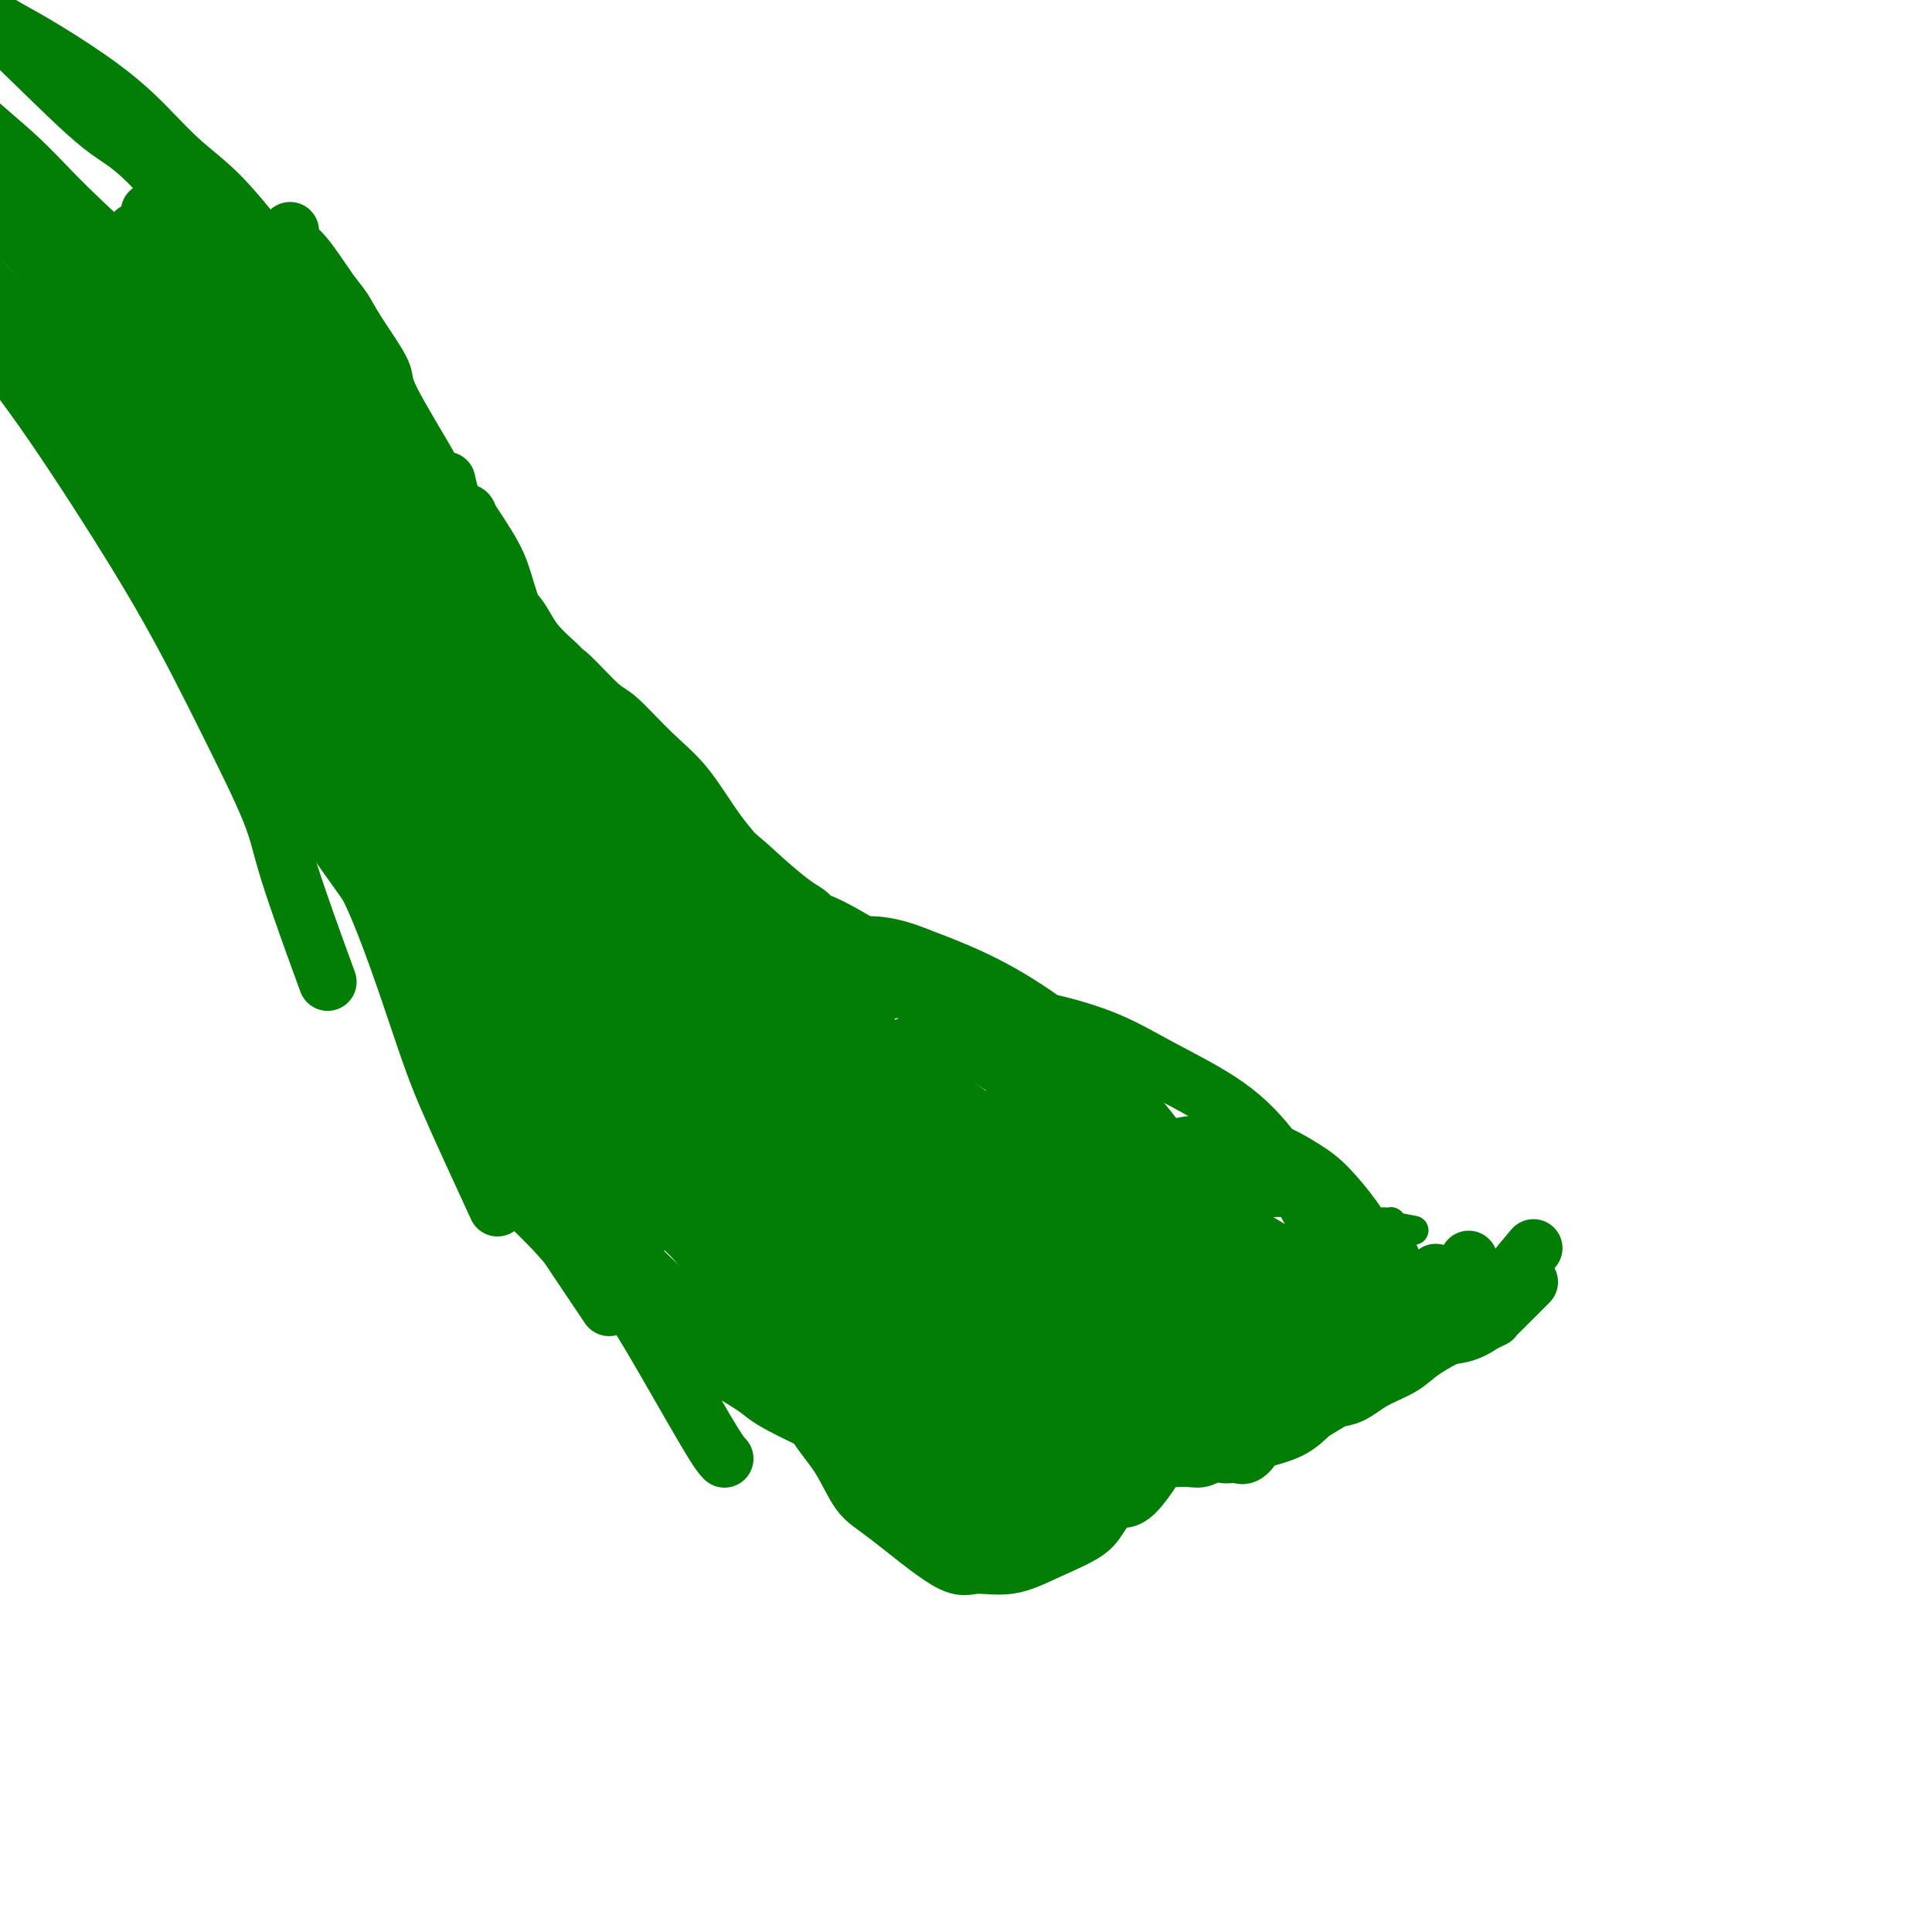 <svg viewBox='0 0 400 400' version='1.1' xmlns='http://www.w3.org/2000/svg' xmlns:xlink='http://www.w3.org/1999/xlink'><g fill='none' stroke='#027D06' stroke-width='6' stroke-linecap='round' stroke-linejoin='round'><path d='M93,109c-0.126,-0.138 -0.252,-0.275 0,0c0.252,0.275 0.883,0.964 2,2c1.117,1.036 2.718,2.419 4,4c1.282,1.581 2.243,3.359 4,5c1.757,1.641 4.311,3.144 6,5c1.689,1.856 2.513,4.064 4,6c1.487,1.936 3.637,3.598 5,5c1.363,1.402 1.940,2.542 3,4c1.060,1.458 2.605,3.235 4,5c1.395,1.765 2.642,3.519 4,5c1.358,1.481 2.829,2.688 4,4c1.171,1.312 2.043,2.728 3,4c0.957,1.272 1.999,2.398 3,4c1.001,1.602 1.962,3.678 3,5c1.038,1.322 2.154,1.889 3,3c0.846,1.111 1.423,2.764 2,4c0.577,1.236 1.154,2.053 2,3c0.846,0.947 1.960,2.024 3,3c1.040,0.976 2.007,1.850 3,3c0.993,1.150 2.013,2.576 3,4c0.987,1.424 1.939,2.846 3,4c1.061,1.154 2.229,2.041 3,3c0.771,0.959 1.145,1.989 2,3c0.855,1.011 2.192,2.003 3,3c0.808,0.997 1.088,1.999 2,3c0.912,1.001 2.456,2.000 4,3'/><path d='M175,206c13.733,15.814 7.065,6.849 5,4c-2.065,-2.849 0.475,0.419 3,3c2.525,2.581 5.037,4.475 7,6c1.963,1.525 3.377,2.682 5,4c1.623,1.318 3.457,2.798 5,4c1.543,1.202 2.797,2.125 4,3c1.203,0.875 2.354,1.702 3,2c0.646,0.298 0.787,0.068 3,1c2.213,0.932 6.498,3.027 9,4c2.502,0.973 3.223,0.823 4,1c0.777,0.177 1.611,0.682 3,1c1.389,0.318 3.332,0.449 5,1c1.668,0.551 3.060,1.523 5,2c1.940,0.477 4.427,0.460 6,1c1.573,0.540 2.233,1.637 3,2c0.767,0.363 1.643,-0.009 3,0c1.357,0.009 3.196,0.398 5,1c1.804,0.602 3.573,1.418 5,2c1.427,0.582 2.510,0.931 4,1c1.490,0.069 3.385,-0.140 5,0c1.615,0.140 2.950,0.630 4,1c1.050,0.370 1.815,0.621 3,1c1.185,0.379 2.789,0.886 4,1c1.211,0.114 2.027,-0.165 3,0c0.973,0.165 2.102,0.776 3,1c0.898,0.224 1.564,0.063 2,0c0.436,-0.063 0.643,-0.027 1,0c0.357,0.027 0.865,0.046 1,0c0.135,-0.046 -0.104,-0.156 0,0c0.104,0.156 0.552,0.578 1,1'/><path d='M289,254c6.967,1.355 2.383,0.242 1,1c-1.383,0.758 0.435,3.387 1,5c0.565,1.613 -0.122,2.211 -1,3c-0.878,0.789 -1.945,1.771 -3,3c-1.055,1.229 -2.097,2.706 -3,4c-0.903,1.294 -1.668,2.403 -6,4c-4.332,1.597 -12.230,3.680 -16,5c-3.770,1.320 -3.411,1.877 -5,2c-1.589,0.123 -5.127,-0.187 -8,0c-2.873,0.187 -5.083,0.873 -7,1c-1.917,0.127 -3.542,-0.303 -5,0c-1.458,0.303 -2.748,1.339 -5,2c-2.252,0.661 -5.466,0.947 -8,1c-2.534,0.053 -4.389,-0.129 -6,0c-1.611,0.129 -2.977,0.567 -5,1c-2.023,0.433 -4.704,0.859 -7,1c-2.296,0.141 -4.206,-0.002 -6,0c-1.794,0.002 -3.470,0.151 -5,0c-1.530,-0.151 -2.913,-0.602 -5,-1c-2.087,-0.398 -4.876,-0.742 -7,-1c-2.124,-0.258 -3.581,-0.428 -5,-1c-1.419,-0.572 -2.799,-1.546 -4,-2c-1.201,-0.454 -2.221,-0.390 -4,-1c-1.779,-0.610 -4.316,-1.896 -6,-3c-1.684,-1.104 -2.513,-2.028 -4,-3c-1.487,-0.972 -3.631,-1.992 -5,-3c-1.369,-1.008 -1.963,-2.002 -3,-3c-1.037,-0.998 -2.519,-1.999 -4,-3'/><path d='M148,266c-5.402,-3.482 -3.908,-3.187 -4,-4c-0.092,-0.813 -1.772,-2.734 -3,-4c-1.228,-1.266 -2.006,-1.875 -3,-3c-0.994,-1.125 -2.205,-2.765 -3,-4c-0.795,-1.235 -1.173,-2.066 -2,-3c-0.827,-0.934 -2.102,-1.970 -3,-3c-0.898,-1.030 -1.420,-2.053 -2,-3c-0.580,-0.947 -1.219,-1.817 -3,-5c-1.781,-3.183 -4.704,-8.679 -7,-12c-2.296,-3.321 -3.966,-4.467 -5,-6c-1.034,-1.533 -1.431,-3.454 -2,-5c-0.569,-1.546 -1.308,-2.716 -2,-4c-0.692,-1.284 -1.336,-2.681 -2,-4c-0.664,-1.319 -1.348,-2.561 -2,-4c-0.652,-1.439 -1.274,-3.076 -2,-5c-0.726,-1.924 -1.558,-4.135 -2,-6c-0.442,-1.865 -0.496,-3.382 -1,-5c-0.504,-1.618 -1.458,-3.336 -2,-5c-0.542,-1.664 -0.671,-3.274 -1,-5c-0.329,-1.726 -0.859,-3.570 -1,-5c-0.141,-1.430 0.106,-2.447 0,-4c-0.106,-1.553 -0.564,-3.641 -1,-5c-0.436,-1.359 -0.849,-1.990 -1,-3c-0.151,-1.010 -0.041,-2.398 0,-4c0.041,-1.602 0.011,-3.418 0,-5c-0.011,-1.582 -0.003,-2.929 0,-4c0.003,-1.071 0.001,-1.864 0,-3c-0.001,-1.136 -0.000,-2.613 0,-4c0.000,-1.387 0.000,-2.682 0,-4c-0.000,-1.318 -0.000,-2.659 0,-4'/><path d='M94,131c-0.056,-5.320 -0.197,-4.620 0,-5c0.197,-0.380 0.732,-1.842 1,-3c0.268,-1.158 0.268,-2.014 0,-3c-0.268,-0.986 -0.804,-2.104 -1,-3c-0.196,-0.896 -0.053,-1.572 0,-2c0.053,-0.428 0.014,-0.609 0,-1c-0.014,-0.391 -0.004,-0.991 0,-1c0.004,-0.009 0.001,0.575 0,0c-0.001,-0.575 -0.000,-2.307 0,-3c0.000,-0.693 0.000,-0.346 0,0'/><path d='M167,272c-0.003,-0.018 -0.006,-0.036 0,0c0.006,0.036 0.022,0.124 0,0c-0.022,-0.124 -0.081,-0.462 0,0c0.081,0.462 0.301,1.723 1,3c0.699,1.277 1.877,2.569 3,4c1.123,1.431 2.191,3.001 3,4c0.809,0.999 1.361,1.427 2,2c0.639,0.573 1.367,1.290 2,2c0.633,0.710 1.170,1.412 2,2c0.830,0.588 1.951,1.063 3,2c1.049,0.937 2.026,2.335 3,3c0.974,0.665 1.947,0.597 3,1c1.053,0.403 2.187,1.278 4,2c1.813,0.722 4.306,1.290 6,2c1.694,0.710 2.591,1.563 4,2c1.409,0.437 3.331,0.458 5,1c1.669,0.542 3.085,1.606 5,2c1.915,0.394 4.329,0.117 6,0c1.671,-0.117 2.600,-0.073 4,0c1.400,0.073 3.272,0.174 5,0c1.728,-0.174 3.311,-0.624 5,-1c1.689,-0.376 3.484,-0.678 5,-1c1.516,-0.322 2.754,-0.664 4,-1c1.246,-0.336 2.499,-0.668 4,-1c1.501,-0.332 3.251,-0.666 5,-1'/><path d='M251,299c4.161,-0.889 3.063,-0.610 4,-1c0.937,-0.390 3.909,-1.448 6,-2c2.091,-0.552 3.299,-0.596 4,-1c0.701,-0.404 0.894,-1.167 2,-2c1.106,-0.833 3.126,-1.735 5,-3c1.874,-1.265 3.602,-2.892 5,-4c1.398,-1.108 2.465,-1.697 3,-2c0.535,-0.303 0.540,-0.320 1,-1c0.460,-0.680 1.377,-2.022 2,-3c0.623,-0.978 0.951,-1.591 1,-2c0.049,-0.409 -0.183,-0.615 0,-1c0.183,-0.385 0.781,-0.948 1,-2c0.219,-1.052 0.058,-2.594 0,-4c-0.058,-1.406 -0.013,-2.675 0,-3c0.013,-0.325 -0.007,0.294 0,0c0.007,-0.294 0.040,-1.502 -1,-3c-1.040,-1.498 -3.154,-3.285 -4,-4c-0.846,-0.715 -0.423,-0.357 0,0'/><path d='M162,232c-0.202,0.170 -0.405,0.340 0,0c0.405,-0.340 1.417,-1.191 -1,-3c-2.417,-1.809 -8.263,-4.576 -12,-7c-3.737,-2.424 -5.363,-4.506 -8,-6c-2.637,-1.494 -6.283,-2.401 -9,-3c-2.717,-0.599 -4.505,-0.890 -6,-1c-1.495,-0.110 -2.697,-0.040 -4,0c-1.303,0.040 -2.706,0.048 -3,0c-0.294,-0.048 0.521,-0.154 0,1c-0.521,1.154 -2.377,3.568 -3,6c-0.623,2.432 -0.014,4.882 1,8c1.014,3.118 2.432,6.904 5,10c2.568,3.096 6.285,5.502 10,9c3.715,3.498 7.426,8.089 12,12c4.574,3.911 10.010,7.143 15,10c4.990,2.857 9.534,5.339 15,8c5.466,2.661 11.855,5.500 16,7c4.145,1.500 6.046,1.659 9,2c2.954,0.341 6.962,0.862 10,1c3.038,0.138 5.106,-0.107 8,-1c2.894,-0.893 6.615,-2.434 8,-3c1.385,-0.566 0.432,-0.156 1,-1c0.568,-0.844 2.655,-2.942 4,-6c1.345,-3.058 1.949,-7.076 1,-11c-0.949,-3.924 -3.450,-7.753 -6,-12c-2.550,-4.247 -5.147,-8.912 -9,-13c-3.853,-4.088 -8.960,-7.601 -14,-11c-5.040,-3.399 -10.011,-6.686 -15,-9c-4.989,-2.314 -9.994,-3.657 -15,-5'/><path d='M172,214c-4.643,-1.181 -8.749,-1.634 -12,-2c-3.251,-0.366 -5.646,-0.644 -8,0c-2.354,0.644 -4.668,2.212 -7,3c-2.332,0.788 -4.682,0.798 -6,2c-1.318,1.202 -1.604,3.596 -3,5c-1.396,1.404 -3.902,1.819 -5,7c-1.098,5.181 -0.788,15.128 0,22c0.788,6.872 2.056,10.670 4,14c1.944,3.330 4.566,6.194 8,10c3.434,3.806 7.679,8.554 11,12c3.321,3.446 5.717,5.590 10,8c4.283,2.410 10.454,5.088 15,7c4.546,1.912 7.469,3.059 12,4c4.531,0.941 10.671,1.675 15,2c4.329,0.325 6.846,0.240 10,-1c3.154,-1.240 6.944,-3.636 9,-5c2.056,-1.364 2.379,-1.696 4,-4c1.621,-2.304 4.540,-6.580 6,-10c1.460,-3.420 1.459,-5.984 1,-10c-0.459,-4.016 -1.377,-9.485 -3,-14c-1.623,-4.515 -3.950,-8.076 -7,-12c-3.050,-3.924 -6.822,-8.212 -12,-12c-5.178,-3.788 -11.761,-7.078 -17,-10c-5.239,-2.922 -9.133,-5.477 -14,-7c-4.867,-1.523 -10.706,-2.016 -15,-3c-4.294,-0.984 -7.043,-2.460 -10,-3c-2.957,-0.540 -6.123,-0.145 -9,0c-2.877,0.145 -5.467,0.039 -8,0c-2.533,-0.039 -5.009,-0.011 -6,0c-0.991,0.011 -0.495,0.006 0,0'/></g>
<g fill='none' stroke='#027D06' stroke-width='12' stroke-linecap='round' stroke-linejoin='round'><path d='M228,281c0.868,0.770 1.735,1.540 0,0c-1.735,-1.540 -6.074,-5.388 -12,-10c-5.926,-4.612 -13.440,-9.986 -19,-14c-5.560,-4.014 -9.167,-6.669 -15,-10c-5.833,-3.331 -13.894,-7.339 -19,-10c-5.106,-2.661 -7.257,-3.975 -12,-6c-4.743,-2.025 -12.077,-4.760 -16,-6c-3.923,-1.240 -4.436,-0.984 -6,-1c-1.564,-0.016 -4.179,-0.304 -6,0c-1.821,0.304 -2.849,1.199 -3,1c-0.151,-0.199 0.575,-1.491 0,0c-0.575,1.491 -2.452,5.767 -3,10c-0.548,4.233 0.234,8.423 3,13c2.766,4.577 7.517,9.540 12,14c4.483,4.460 8.697,8.417 14,12c5.303,3.583 11.696,6.793 19,9c7.304,2.207 15.519,3.409 22,4c6.481,0.591 11.228,0.569 16,0c4.772,-0.569 9.569,-1.684 14,-3c4.431,-1.316 8.495,-2.833 12,-5c3.505,-2.167 6.450,-4.984 9,-7c2.550,-2.016 4.704,-3.230 6,-6c1.296,-2.770 1.733,-7.096 2,-11c0.267,-3.904 0.364,-7.386 -2,-12c-2.364,-4.614 -7.190,-10.360 -11,-15c-3.810,-4.640 -6.603,-8.172 -11,-12c-4.397,-3.828 -10.399,-7.951 -16,-11c-5.601,-3.049 -10.800,-5.025 -16,-7'/><path d='M190,198c-7.824,-3.210 -11.382,-2.234 -15,-2c-3.618,0.234 -7.294,-0.274 -11,0c-3.706,0.274 -7.441,1.331 -10,2c-2.559,0.669 -3.943,0.950 -6,2c-2.057,1.050 -4.786,2.868 -6,5c-1.214,2.132 -0.912,4.579 -3,6c-2.088,1.421 -6.566,1.815 -2,10c4.566,8.185 18.174,24.161 29,33c10.826,8.839 18.868,10.541 27,14c8.132,3.459 16.354,8.673 23,12c6.646,3.327 11.717,4.765 17,6c5.283,1.235 10.779,2.267 15,3c4.221,0.733 7.166,1.166 10,1c2.834,-0.166 5.556,-0.930 8,-2c2.444,-1.070 4.611,-2.446 6,-4c1.389,-1.554 2.000,-3.287 3,-6c1.000,-2.713 2.389,-6.405 2,-11c-0.389,-4.595 -2.556,-10.094 -5,-15c-2.444,-4.906 -5.164,-9.220 -8,-13c-2.836,-3.780 -5.788,-7.024 -10,-10c-4.212,-2.976 -9.683,-5.682 -14,-8c-4.317,-2.318 -7.481,-4.247 -12,-6c-4.519,-1.753 -10.392,-3.330 -15,-4c-4.608,-0.670 -7.950,-0.432 -11,0c-3.050,0.432 -5.809,1.058 -8,2c-2.191,0.942 -3.814,2.201 -5,3c-1.186,0.799 -1.935,1.138 -3,3c-1.065,1.862 -2.447,5.246 -3,8c-0.553,2.754 -0.276,4.877 0,7'/><path d='M183,234c-0.312,3.433 0.407,4.515 2,7c1.593,2.485 4.060,6.375 8,11c3.940,4.625 9.352,9.987 15,15c5.648,5.013 11.532,9.677 16,13c4.468,3.323 7.519,5.306 11,8c3.481,2.694 7.393,6.098 10,8c2.607,1.902 3.911,2.302 5,3c1.089,0.698 1.964,1.692 3,2c1.036,0.308 2.231,-0.072 3,0c0.769,0.072 1.110,0.594 2,0c0.890,-0.594 2.327,-2.304 2,-6c-0.327,-3.696 -2.420,-9.379 -5,-14c-2.580,-4.621 -5.646,-8.179 -10,-12c-4.354,-3.821 -9.994,-7.905 -15,-11c-5.006,-3.095 -9.376,-5.201 -13,-7c-3.624,-1.799 -6.502,-3.292 -10,-4c-3.498,-0.708 -7.617,-0.632 -10,-1c-2.383,-0.368 -3.031,-1.181 -4,-1c-0.969,0.181 -2.259,1.357 -4,2c-1.741,0.643 -3.935,0.754 -5,1c-1.065,0.246 -1.003,0.627 -2,2c-0.997,1.373 -3.055,3.737 -4,6c-0.945,2.263 -0.777,4.426 -1,7c-0.223,2.574 -0.837,5.560 -1,8c-0.163,2.440 0.126,4.334 1,7c0.874,2.666 2.334,6.104 4,9c1.666,2.896 3.539,5.251 5,7c1.461,1.749 2.509,2.894 3,4c0.491,1.106 0.426,2.173 1,3c0.574,0.827 1.787,1.413 3,2'/><path d='M193,303c3.561,3.231 6.464,3.308 9,4c2.536,0.692 4.704,1.998 8,2c3.296,0.002 7.721,-1.300 11,-2c3.279,-0.700 5.413,-0.799 8,-2c2.587,-1.201 5.629,-3.504 8,-5c2.371,-1.496 4.073,-2.184 5,-3c0.927,-0.816 1.079,-1.759 2,-3c0.921,-1.241 2.611,-2.779 4,-6c1.389,-3.221 2.475,-8.125 3,-11c0.525,-2.875 0.487,-3.723 0,-5c-0.487,-1.277 -1.424,-2.985 -3,-5c-1.576,-2.015 -3.791,-4.339 -6,-7c-2.209,-2.661 -4.410,-5.661 -7,-8c-2.590,-2.339 -5.567,-4.018 -9,-6c-3.433,-1.982 -7.321,-4.268 -11,-6c-3.679,-1.732 -7.147,-2.910 -10,-4c-2.853,-1.090 -5.090,-2.094 -8,-3c-2.910,-0.906 -6.494,-1.716 -9,-2c-2.506,-0.284 -3.934,-0.041 -6,0c-2.066,0.041 -4.769,-0.120 -7,0c-2.231,0.120 -3.991,0.521 -6,1c-2.009,0.479 -4.267,1.035 -6,2c-1.733,0.965 -2.940,2.337 -4,3c-1.060,0.663 -1.971,0.615 -3,1c-1.029,0.385 -2.174,1.202 -3,2c-0.826,0.798 -1.331,1.576 -2,2c-0.669,0.424 -1.503,0.495 -2,1c-0.497,0.505 -0.659,1.445 -1,2c-0.341,0.555 -0.861,0.726 -1,1c-0.139,0.274 0.103,0.650 0,1c-0.103,0.350 -0.552,0.675 -1,1'/><path d='M146,248c-1.135,1.484 -0.473,1.196 0,2c0.473,0.804 0.758,2.702 1,4c0.242,1.298 0.443,1.997 1,3c0.557,1.003 1.471,2.310 4,4c2.529,1.690 6.674,3.763 12,6c5.326,2.237 11.833,4.639 18,7c6.167,2.361 11.992,4.682 17,7c5.008,2.318 9.197,4.635 13,6c3.803,1.365 7.218,1.779 11,2c3.782,0.221 7.930,0.249 10,0c2.070,-0.249 2.060,-0.775 2,-1c-0.060,-0.225 -0.172,-0.151 0,0c0.172,0.151 0.626,0.377 1,-1c0.374,-1.377 0.667,-4.357 0,-7c-0.667,-2.643 -2.292,-4.950 -5,-8c-2.708,-3.050 -6.497,-6.844 -10,-10c-3.503,-3.156 -6.721,-5.673 -11,-8c-4.279,-2.327 -9.619,-4.463 -13,-6c-3.381,-1.537 -4.803,-2.476 -7,-3c-2.197,-0.524 -5.169,-0.632 -8,-1c-2.831,-0.368 -5.521,-0.995 -7,-1c-1.479,-0.005 -1.748,0.611 -3,1c-1.252,0.389 -3.489,0.549 -5,1c-1.511,0.451 -2.298,1.192 -3,2c-0.702,0.808 -1.321,1.683 -2,3c-0.679,1.317 -1.419,3.075 -2,5c-0.581,1.925 -1.003,4.018 -1,6c0.003,1.982 0.429,3.852 1,6c0.571,2.148 1.285,4.574 2,7'/><path d='M162,274c1.223,3.438 2.782,5.534 5,8c2.218,2.466 5.095,5.303 8,8c2.905,2.697 5.836,5.254 8,7c2.164,1.746 3.560,2.679 6,4c2.440,1.321 5.923,3.028 8,4c2.077,0.972 2.747,1.209 5,2c2.253,0.791 6.090,2.137 10,3c3.910,0.863 7.894,1.242 11,1c3.106,-0.242 5.335,-1.106 7,-1c1.665,0.106 2.766,1.181 5,-1c2.234,-2.181 5.602,-7.617 7,-11c1.398,-3.383 0.825,-4.714 0,-8c-0.825,-3.286 -1.902,-8.526 -3,-12c-1.098,-3.474 -2.218,-5.181 -4,-8c-1.782,-2.819 -4.226,-6.751 -7,-10c-2.774,-3.249 -5.878,-5.815 -8,-8c-2.122,-2.185 -3.262,-3.990 -6,-6c-2.738,-2.010 -7.073,-4.224 -10,-6c-2.927,-1.776 -4.445,-3.115 -7,-4c-2.555,-0.885 -6.147,-1.317 -9,-2c-2.853,-0.683 -4.967,-1.617 -7,-2c-2.033,-0.383 -3.986,-0.216 -6,0c-2.014,0.216 -4.090,0.479 -6,1c-1.910,0.521 -3.654,1.299 -5,2c-1.346,0.701 -2.295,1.324 -3,2c-0.705,0.676 -1.167,1.405 -2,2c-0.833,0.595 -2.038,1.056 -3,3c-0.962,1.944 -1.682,5.369 -2,8c-0.318,2.631 -0.234,4.466 0,7c0.234,2.534 0.617,5.767 1,9'/><path d='M155,266c1.108,4.831 3.377,8.908 5,12c1.623,3.092 2.601,5.199 4,8c1.399,2.801 3.221,6.297 5,9c1.779,2.703 3.516,4.615 5,7c1.484,2.385 2.715,5.244 4,7c1.285,1.756 2.622,2.410 6,5c3.378,2.590 8.796,7.116 12,9c3.204,1.884 4.194,1.124 6,1c1.806,-0.124 4.427,0.386 7,0c2.573,-0.386 5.097,-1.670 8,-3c2.903,-1.330 6.184,-2.706 8,-4c1.816,-1.294 2.166,-2.504 4,-5c1.834,-2.496 5.153,-6.277 7,-9c1.847,-2.723 2.222,-4.388 3,-7c0.778,-2.612 1.961,-6.171 2,-10c0.039,-3.829 -1.064,-7.928 -2,-11c-0.936,-3.072 -1.705,-5.118 -3,-8c-1.295,-2.882 -3.116,-6.599 -5,-10c-1.884,-3.401 -3.833,-6.484 -6,-9c-2.167,-2.516 -4.553,-4.464 -6,-6c-1.447,-1.536 -1.954,-2.660 -4,-4c-2.046,-1.340 -5.630,-2.896 -8,-4c-2.370,-1.104 -3.527,-1.757 -5,-2c-1.473,-0.243 -3.263,-0.076 -5,0c-1.737,0.076 -3.420,0.060 -5,0c-1.580,-0.060 -3.056,-0.165 -4,0c-0.944,0.165 -1.356,0.601 -2,1c-0.644,0.399 -1.519,0.761 -2,1c-0.481,0.239 -0.566,0.354 -1,1c-0.434,0.646 -1.217,1.823 -2,3'/><path d='M181,238c-1.278,1.836 -0.972,3.426 -1,5c-0.028,1.574 -0.388,3.131 0,5c0.388,1.869 1.526,4.051 3,6c1.474,1.949 3.284,3.664 6,6c2.716,2.336 6.339,5.293 10,8c3.661,2.707 7.359,5.163 10,7c2.641,1.837 4.224,3.056 9,5c4.776,1.944 12.745,4.613 17,6c4.255,1.387 4.797,1.493 7,2c2.203,0.507 6.069,1.416 9,2c2.931,0.584 4.929,0.844 7,1c2.071,0.156 4.217,0.208 6,0c1.783,-0.208 3.205,-0.676 5,-1c1.795,-0.324 3.965,-0.505 6,-1c2.035,-0.495 3.937,-1.304 5,-2c1.063,-0.696 1.288,-1.280 2,-3c0.712,-1.720 1.910,-4.576 3,-7c1.090,-2.424 2.070,-4.417 2,-7c-0.070,-2.583 -1.190,-5.757 -2,-8c-0.810,-2.243 -1.309,-3.554 -2,-5c-0.691,-1.446 -1.575,-3.028 -3,-5c-1.425,-1.972 -3.391,-4.333 -5,-6c-1.609,-1.667 -2.860,-2.639 -5,-4c-2.140,-1.361 -5.168,-3.109 -8,-4c-2.832,-0.891 -5.466,-0.923 -8,-1c-2.534,-0.077 -4.966,-0.197 -7,0c-2.034,0.197 -3.669,0.713 -6,1c-2.331,0.287 -5.358,0.347 -8,1c-2.642,0.653 -4.898,1.901 -7,3c-2.102,1.099 -4.051,2.050 -6,3'/><path d='M220,245c-4.699,1.740 -2.945,2.091 -3,3c-0.055,0.909 -1.919,2.375 -3,3c-1.081,0.625 -1.379,0.409 -2,1c-0.621,0.591 -1.566,1.989 -2,3c-0.434,1.011 -0.356,1.635 -1,2c-0.644,0.365 -2.008,0.471 -2,2c0.008,1.529 1.390,4.481 2,6c0.610,1.519 0.448,1.603 2,3c1.552,1.397 4.816,4.105 8,6c3.184,1.895 6.286,2.978 9,4c2.714,1.022 5.040,1.983 8,3c2.960,1.017 6.555,2.089 9,3c2.445,0.911 3.741,1.659 6,2c2.259,0.341 5.481,0.273 8,0c2.519,-0.273 4.334,-0.753 6,-1c1.666,-0.247 3.182,-0.262 5,-1c1.818,-0.738 3.939,-2.199 5,-3c1.061,-0.801 1.063,-0.940 2,-2c0.937,-1.060 2.810,-3.039 4,-5c1.190,-1.961 1.697,-3.904 2,-6c0.303,-2.096 0.401,-4.344 0,-6c-0.401,-1.656 -1.301,-2.719 -2,-4c-0.699,-1.281 -1.195,-2.781 -2,-4c-0.805,-1.219 -1.918,-2.158 -4,-4c-2.082,-1.842 -5.134,-4.586 -8,-6c-2.866,-1.414 -5.547,-1.498 -8,-2c-2.453,-0.502 -4.678,-1.423 -7,-2c-2.322,-0.577 -4.741,-0.809 -7,-1c-2.259,-0.191 -4.360,-0.340 -6,0c-1.640,0.340 -2.820,1.170 -4,2'/><path d='M235,241c-3.532,0.277 -3.864,0.469 -5,1c-1.136,0.531 -3.078,1.402 -4,2c-0.922,0.598 -0.824,0.923 -1,1c-0.176,0.077 -0.627,-0.094 -1,0c-0.373,0.094 -0.669,0.452 -1,1c-0.331,0.548 -0.696,1.286 -1,2c-0.304,0.714 -0.547,1.402 -1,2c-0.453,0.598 -1.117,1.104 -1,2c0.117,0.896 1.017,2.180 1,3c-0.017,0.820 -0.949,1.174 1,3c1.949,1.826 6.778,5.124 10,7c3.222,1.876 4.837,2.330 7,3c2.163,0.670 4.875,1.554 7,2c2.125,0.446 3.663,0.452 6,1c2.337,0.548 5.474,1.639 8,2c2.526,0.361 4.442,-0.006 6,0c1.558,0.006 2.760,0.387 4,0c1.240,-0.387 2.519,-1.540 3,-2c0.481,-0.460 0.165,-0.226 0,0c-0.165,0.226 -0.178,0.444 0,0c0.178,-0.444 0.547,-1.552 0,-3c-0.547,-1.448 -2.009,-3.238 -4,-5c-1.991,-1.762 -4.509,-3.495 -7,-5c-2.491,-1.505 -4.953,-2.781 -8,-4c-3.047,-1.219 -6.680,-2.380 -9,-3c-2.320,-0.620 -3.329,-0.699 -5,-1c-1.671,-0.301 -4.005,-0.823 -6,-1c-1.995,-0.177 -3.653,-0.009 -5,0c-1.347,0.009 -2.385,-0.140 -3,0c-0.615,0.140 -0.808,0.570 -1,1'/><path d='M225,250c-0.324,2.237 13.365,9.829 20,13c6.635,3.171 6.216,1.922 8,2c1.784,0.078 5.772,1.483 8,2c2.228,0.517 2.697,0.144 3,0c0.303,-0.144 0.439,-0.060 1,0c0.561,0.060 1.548,0.095 2,0c0.452,-0.095 0.369,-0.321 0,-1c-0.369,-0.679 -1.024,-1.811 -3,-3c-1.976,-1.189 -5.274,-2.436 -8,-3c-2.726,-0.564 -4.881,-0.447 -7,0c-2.119,0.447 -4.203,1.222 -6,2c-1.797,0.778 -3.306,1.558 -5,3c-1.694,1.442 -3.573,3.547 -5,5c-1.427,1.453 -2.403,2.255 -4,4c-1.597,1.745 -3.815,4.435 -5,6c-1.185,1.565 -1.337,2.006 -2,3c-0.663,0.994 -1.837,2.540 -3,4c-1.163,1.460 -2.315,2.835 -3,4c-0.685,1.165 -0.902,2.122 -1,3c-0.098,0.878 -0.078,1.679 0,3c0.078,1.321 0.213,3.163 0,4c-0.213,0.837 -0.775,0.668 -1,1c-0.225,0.332 -0.112,1.166 0,2'/><path d='M214,304c-0.562,2.203 -0.967,1.211 -1,1c-0.033,-0.211 0.305,0.358 0,1c-0.305,0.642 -1.252,1.358 -3,2c-1.748,0.642 -4.296,1.210 -7,1c-2.704,-0.210 -5.563,-1.199 -8,-2c-2.437,-0.801 -4.453,-1.416 -6,-2c-1.547,-0.584 -2.625,-1.138 -4,-2c-1.375,-0.862 -3.046,-2.032 -5,-3c-1.954,-0.968 -4.193,-1.732 -5,-2c-0.807,-0.268 -0.184,-0.038 0,0c0.184,0.038 -0.070,-0.117 0,0c0.070,0.117 0.464,0.504 3,2c2.536,1.496 7.214,4.100 12,6c4.786,1.900 9.679,3.097 13,4c3.321,0.903 5.070,1.511 7,2c1.930,0.489 4.041,0.860 5,1c0.959,0.140 0.767,0.050 1,0c0.233,-0.050 0.891,-0.061 1,0c0.109,0.061 -0.331,0.193 0,0c0.331,-0.193 1.434,-0.711 2,-3c0.566,-2.289 0.597,-6.349 0,-10c-0.597,-3.651 -1.820,-6.893 -3,-9c-1.180,-2.107 -2.316,-3.080 -3,-4c-0.684,-0.920 -0.915,-1.786 -2,-3c-1.085,-1.214 -3.024,-2.775 -5,-4c-1.976,-1.225 -3.988,-2.112 -6,-3'/><path d='M200,277c-3.176,-2.341 -3.115,-1.195 -4,-1c-0.885,0.195 -2.717,-0.561 -4,-1c-1.283,-0.439 -2.018,-0.562 -3,0c-0.982,0.562 -2.212,1.808 -3,2c-0.788,0.192 -1.134,-0.671 -2,0c-0.866,0.671 -2.253,2.877 -3,4c-0.747,1.123 -0.853,1.163 -1,2c-0.147,0.837 -0.335,2.469 0,4c0.335,1.531 1.194,2.960 2,4c0.806,1.040 1.558,1.690 3,3c1.442,1.310 3.575,3.280 6,5c2.425,1.720 5.143,3.190 7,4c1.857,0.810 2.853,0.959 4,1c1.147,0.041 2.446,-0.024 4,0c1.554,0.024 3.363,0.139 5,0c1.637,-0.139 3.104,-0.533 4,-1c0.896,-0.467 1.222,-1.009 2,-2c0.778,-0.991 2.006,-2.433 3,-3c0.994,-0.567 1.752,-0.258 2,-1c0.248,-0.742 -0.014,-2.533 0,-4c0.014,-1.467 0.305,-2.609 0,-4c-0.305,-1.391 -1.205,-3.031 -2,-4c-0.795,-0.969 -1.486,-1.265 -2,-2c-0.514,-0.735 -0.851,-1.907 -2,-3c-1.149,-1.093 -3.109,-2.105 -5,-3c-1.891,-0.895 -3.713,-1.673 -5,-2c-1.287,-0.327 -2.039,-0.203 -3,0c-0.961,0.203 -2.132,0.487 -3,1c-0.868,0.513 -1.434,1.257 -2,2'/><path d='M198,278c-2.039,1.378 -3.136,3.325 -4,5c-0.864,1.675 -1.494,3.080 -2,5c-0.506,1.920 -0.887,4.355 -1,6c-0.113,1.645 0.041,2.499 0,4c-0.041,1.501 -0.278,3.648 0,5c0.278,1.352 1.069,1.908 2,3c0.931,1.092 2.002,2.722 3,4c0.998,1.278 1.925,2.206 3,3c1.075,0.794 2.300,1.454 4,2c1.700,0.546 3.875,0.976 5,1c1.125,0.024 1.200,-0.359 2,-1c0.800,-0.641 2.326,-1.541 4,-4c1.674,-2.459 3.496,-6.477 4,-10c0.504,-3.523 -0.309,-6.552 -1,-10c-0.691,-3.448 -1.262,-7.316 -2,-10c-0.738,-2.684 -1.645,-4.184 -3,-6c-1.355,-1.816 -3.157,-3.948 -4,-5c-0.843,-1.052 -0.726,-1.025 -2,-2c-1.274,-0.975 -3.939,-2.954 -6,-4c-2.061,-1.046 -3.518,-1.159 -5,-1c-1.482,0.159 -2.988,0.590 -4,1c-1.012,0.410 -1.529,0.798 -2,1c-0.471,0.202 -0.895,0.216 -2,2c-1.105,1.784 -2.892,5.337 -4,8c-1.108,2.663 -1.539,4.435 -2,6c-0.461,1.565 -0.952,2.922 -1,5c-0.048,2.078 0.348,4.877 1,7c0.652,2.123 1.560,3.572 2,5c0.440,1.428 0.411,2.837 1,4c0.589,1.163 1.794,2.082 3,3'/><path d='M187,305c1.432,2.418 2.012,2.462 3,3c0.988,0.538 2.383,1.570 4,2c1.617,0.430 3.455,0.257 5,0c1.545,-0.257 2.798,-0.599 4,-1c1.202,-0.401 2.354,-0.863 4,-3c1.646,-2.137 3.787,-5.950 5,-9c1.213,-3.050 1.500,-5.338 2,-8c0.500,-2.662 1.213,-5.698 1,-9c-0.213,-3.302 -1.353,-6.870 -2,-10c-0.647,-3.130 -0.800,-5.821 -2,-10c-1.200,-4.179 -3.446,-9.844 -5,-13c-1.554,-3.156 -2.417,-3.801 -3,-5c-0.583,-1.199 -0.887,-2.953 -2,-5c-1.113,-2.047 -3.035,-4.388 -4,-6c-0.965,-1.612 -0.973,-2.494 -1,-3c-0.027,-0.506 -0.072,-0.635 0,-1c0.072,-0.365 0.263,-0.967 0,0c-0.263,0.967 -0.979,3.502 -1,7c-0.021,3.498 0.652,7.957 2,12c1.348,4.043 3.372,7.669 5,12c1.628,4.331 2.860,9.367 4,14c1.140,4.633 2.187,8.863 3,12c0.813,3.137 1.393,5.181 2,7c0.607,1.819 1.240,3.413 2,5c0.760,1.587 1.646,3.168 2,4c0.354,0.832 0.177,0.916 0,1'/><path d='M215,301c2.720,8.450 0.521,2.075 0,0c-0.521,-2.075 0.637,0.152 2,1c1.363,0.848 2.933,0.319 4,0c1.067,-0.319 1.633,-0.426 3,-4c1.367,-3.574 3.536,-10.614 4,-17c0.464,-6.386 -0.777,-12.117 -3,-19c-2.223,-6.883 -5.429,-14.917 -8,-21c-2.571,-6.083 -4.507,-10.213 -6,-14c-1.493,-3.787 -2.542,-7.230 -4,-10c-1.458,-2.770 -3.324,-4.868 -4,-6c-0.676,-1.132 -0.161,-1.299 -1,-2c-0.839,-0.701 -3.032,-1.937 -5,-3c-1.968,-1.063 -3.711,-1.953 -6,-2c-2.289,-0.047 -5.125,0.750 -7,1c-1.875,0.250 -2.789,-0.046 -4,0c-1.211,0.046 -2.721,0.435 -4,1c-1.279,0.565 -2.328,1.308 -3,2c-0.672,0.692 -0.966,1.333 -2,3c-1.034,1.667 -2.809,4.359 -4,6c-1.191,1.641 -1.800,2.230 -2,4c-0.200,1.770 0.009,4.719 0,7c-0.009,2.281 -0.236,3.893 0,6c0.236,2.107 0.937,4.710 2,7c1.063,2.290 2.490,4.266 4,6c1.510,1.734 3.103,3.225 5,5c1.897,1.775 4.100,3.835 7,6c2.900,2.165 6.499,4.436 10,6c3.501,1.564 6.904,2.421 9,3c2.096,0.579 2.885,0.880 4,1c1.115,0.120 2.558,0.060 4,0'/><path d='M210,268c5.132,1.240 4.464,-0.660 5,-2c0.536,-1.340 2.278,-2.121 4,-4c1.722,-1.879 3.425,-4.857 4,-7c0.575,-2.143 0.023,-3.449 0,-5c-0.023,-1.551 0.484,-3.345 0,-6c-0.484,-2.655 -1.959,-6.171 -3,-8c-1.041,-1.829 -1.647,-1.971 -3,-4c-1.353,-2.029 -3.454,-5.945 -5,-8c-1.546,-2.055 -2.538,-2.250 -4,-3c-1.462,-0.750 -3.394,-2.055 -5,-3c-1.606,-0.945 -2.888,-1.531 -4,-2c-1.112,-0.469 -2.056,-0.821 -3,-1c-0.944,-0.179 -1.888,-0.183 -3,0c-1.112,0.183 -2.391,0.555 -3,1c-0.609,0.445 -0.547,0.964 -1,2c-0.453,1.036 -1.420,2.590 -2,4c-0.580,1.410 -0.772,2.677 -1,4c-0.228,1.323 -0.493,2.701 0,4c0.493,1.299 1.743,2.520 3,4c1.257,1.480 2.522,3.220 5,5c2.478,1.780 6.170,3.600 9,5c2.830,1.400 4.798,2.380 7,3c2.202,0.620 4.640,0.881 7,1c2.360,0.119 4.644,0.095 6,0c1.356,-0.095 1.785,-0.260 2,0c0.215,0.260 0.218,0.945 1,0c0.782,-0.945 2.344,-3.521 3,-6c0.656,-2.479 0.407,-4.860 0,-7c-0.407,-2.140 -0.974,-4.040 -2,-6c-1.026,-1.960 -2.513,-3.980 -4,-6'/><path d='M223,223c-1.484,-2.491 -2.195,-2.718 -4,-4c-1.805,-1.282 -4.703,-3.620 -7,-5c-2.297,-1.380 -3.994,-1.801 -6,-2c-2.006,-0.199 -4.321,-0.177 -6,0c-1.679,0.177 -2.722,0.510 -4,1c-1.278,0.490 -2.790,1.136 -4,2c-1.210,0.864 -2.119,1.946 -3,3c-0.881,1.054 -1.736,2.079 -3,4c-1.264,1.921 -2.939,4.738 -4,7c-1.061,2.262 -1.508,3.968 -2,6c-0.492,2.032 -1.027,4.389 -1,7c0.027,2.611 0.617,5.476 1,8c0.383,2.524 0.560,4.707 1,7c0.440,2.293 1.144,4.698 2,7c0.856,2.302 1.863,4.503 3,7c1.137,2.497 2.404,5.291 3,7c0.596,1.709 0.522,2.335 1,3c0.478,0.665 1.508,1.371 2,2c0.492,0.629 0.445,1.181 1,2c0.555,0.819 1.713,1.905 3,3c1.287,1.095 2.704,2.199 4,3c1.296,0.801 2.470,1.300 3,2c0.530,0.700 0.415,1.602 1,0c0.585,-1.602 1.868,-5.708 2,-9c0.132,-3.292 -0.888,-5.771 -2,-9c-1.112,-3.229 -2.318,-7.208 -4,-11c-1.682,-3.792 -3.841,-7.396 -6,-11'/><path d='M194,253c-2.779,-5.264 -4.727,-7.423 -7,-10c-2.273,-2.577 -4.869,-5.570 -7,-8c-2.131,-2.430 -3.795,-4.295 -6,-6c-2.205,-1.705 -4.952,-3.248 -7,-5c-2.048,-1.752 -3.397,-3.713 -5,-5c-1.603,-1.287 -3.460,-1.900 -7,-3c-3.540,-1.100 -8.763,-2.687 -11,-3c-2.237,-0.313 -1.487,0.646 -2,1c-0.513,0.354 -2.287,0.101 -3,0c-0.713,-0.101 -0.365,-0.050 -1,1c-0.635,1.050 -2.254,3.099 -3,6c-0.746,2.901 -0.619,6.655 0,10c0.619,3.345 1.729,6.283 3,9c1.271,2.717 2.703,5.215 4,8c1.297,2.785 2.460,5.858 4,8c1.540,2.142 3.456,3.352 5,5c1.544,1.648 2.715,3.735 5,6c2.285,2.265 5.685,4.707 8,6c2.315,1.293 3.545,1.438 5,2c1.455,0.562 3.134,1.541 4,2c0.866,0.459 0.918,0.399 1,0c0.082,-0.399 0.195,-1.138 1,-2c0.805,-0.862 2.301,-1.846 3,-5c0.699,-3.154 0.599,-8.478 0,-12c-0.599,-3.522 -1.698,-5.241 -3,-8c-1.302,-2.759 -2.807,-6.557 -5,-10c-2.193,-3.443 -5.072,-6.531 -7,-9c-1.928,-2.469 -2.904,-4.319 -5,-7c-2.096,-2.681 -5.313,-6.195 -8,-9c-2.687,-2.805 -4.843,-4.903 -7,-7'/><path d='M143,208c-5.686,-6.446 -6.399,-6.562 -8,-8c-1.601,-1.438 -4.088,-4.197 -7,-7c-2.912,-2.803 -6.247,-5.651 -8,-7c-1.753,-1.349 -1.924,-1.199 -2,-1c-0.076,0.199 -0.056,0.449 0,0c0.056,-0.449 0.150,-1.595 0,0c-0.150,1.595 -0.542,5.930 0,9c0.542,3.070 2.019,4.873 4,8c1.981,3.127 4.464,7.576 7,11c2.536,3.424 5.123,5.822 8,9c2.877,3.178 6.042,7.137 8,10c1.958,2.863 2.707,4.632 4,6c1.293,1.368 3.130,2.335 4,3c0.870,0.665 0.773,1.027 1,1c0.227,-0.027 0.777,-0.443 1,0c0.223,0.443 0.117,1.745 0,2c-0.117,0.255 -0.246,-0.535 0,0c0.246,0.535 0.868,2.397 0,0c-0.868,-2.397 -3.224,-9.053 -5,-14c-1.776,-4.947 -2.970,-8.185 -5,-12c-2.030,-3.815 -4.896,-8.205 -7,-12c-2.104,-3.795 -3.448,-6.994 -5,-10c-1.552,-3.006 -3.314,-5.819 -5,-8c-1.686,-2.181 -3.297,-3.729 -5,-6c-1.703,-2.271 -3.497,-5.265 -5,-7c-1.503,-1.735 -2.715,-2.210 -4,-3c-1.285,-0.790 -2.642,-1.895 -4,-3'/><path d='M110,169c-4.304,-4.403 -3.563,-1.912 -4,-1c-0.437,0.912 -2.053,0.244 -3,0c-0.947,-0.244 -1.226,-0.063 -2,1c-0.774,1.063 -2.042,3.008 -3,6c-0.958,2.992 -1.606,7.029 -1,11c0.606,3.971 2.464,7.874 4,12c1.536,4.126 2.749,8.476 4,13c1.251,4.524 2.541,9.222 4,13c1.459,3.778 3.087,6.634 6,11c2.913,4.366 7.109,10.241 9,13c1.891,2.759 1.476,2.401 2,3c0.524,0.599 1.986,2.154 3,3c1.014,0.846 1.580,0.984 2,1c0.420,0.016 0.693,-0.089 1,0c0.307,0.089 0.649,0.371 1,0c0.351,-0.371 0.712,-1.395 1,-4c0.288,-2.605 0.502,-6.790 0,-10c-0.502,-3.210 -1.719,-5.443 -3,-8c-1.281,-2.557 -2.627,-5.436 -4,-8c-1.373,-2.564 -2.773,-4.813 -4,-7c-1.227,-2.187 -2.280,-4.313 -3,-6c-0.720,-1.687 -1.106,-2.935 -2,-4c-0.894,-1.065 -2.295,-1.946 -3,-3c-0.705,-1.054 -0.714,-2.283 -1,-3c-0.286,-0.717 -0.850,-0.924 -1,-1c-0.150,-0.076 0.113,-0.020 0,0c-0.113,0.020 -0.604,0.006 -1,0c-0.396,-0.006 -0.698,-0.003 -1,0'/><path d='M111,201c-3.215,-5.003 -1.252,-1.510 -1,0c0.252,1.510 -1.207,1.036 -1,5c0.207,3.964 2.079,12.364 4,19c1.921,6.636 3.889,11.507 6,16c2.111,4.493 4.365,8.607 6,12c1.635,3.393 2.652,6.066 3,7c0.348,0.934 0.029,0.131 0,0c-0.029,-0.131 0.233,0.411 1,0c0.767,-0.411 2.039,-1.776 2,-6c-0.039,-4.224 -1.389,-11.307 -3,-17c-1.611,-5.693 -3.485,-9.996 -5,-15c-1.515,-5.004 -2.673,-10.708 -4,-15c-1.327,-4.292 -2.824,-7.171 -4,-10c-1.176,-2.829 -2.032,-5.610 -3,-8c-0.968,-2.390 -2.047,-4.391 -3,-6c-0.953,-1.609 -1.779,-2.827 -2,-4c-0.221,-1.173 0.163,-2.301 0,-3c-0.163,-0.699 -0.873,-0.968 -1,-1c-0.127,-0.032 0.330,0.174 0,0c-0.330,-0.174 -1.448,-0.726 -2,-1c-0.552,-0.274 -0.540,-0.269 -1,0c-0.460,0.269 -1.393,0.803 -1,4c0.393,3.197 2.112,9.056 4,14c1.888,4.944 3.944,8.972 6,13'/><path d='M112,205c3.250,6.684 6.375,9.895 9,13c2.625,3.105 4.751,6.104 8,10c3.249,3.896 7.621,8.690 11,12c3.379,3.310 5.765,5.134 8,7c2.235,1.866 4.318,3.772 6,5c1.682,1.228 2.962,1.779 4,2c1.038,0.221 1.834,0.111 2,0c0.166,-0.111 -0.299,-0.225 1,-2c1.299,-1.775 4.363,-5.212 3,-13c-1.363,-7.788 -7.154,-19.927 -11,-28c-3.846,-8.073 -5.749,-12.081 -8,-16c-2.251,-3.919 -4.852,-7.749 -7,-11c-2.148,-3.251 -3.842,-5.924 -6,-9c-2.158,-3.076 -4.778,-6.555 -7,-9c-2.222,-2.445 -4.045,-3.855 -6,-6c-1.955,-2.145 -4.043,-5.025 -6,-7c-1.957,-1.975 -3.782,-3.045 -5,-4c-1.218,-0.955 -1.830,-1.796 -2,-2c-0.170,-0.204 0.102,0.230 0,0c-0.102,-0.230 -0.579,-1.124 -1,0c-0.421,1.124 -0.785,4.264 1,9c1.785,4.736 5.719,11.066 9,16c3.281,4.934 5.910,8.471 9,13c3.090,4.529 6.643,10.049 10,15c3.357,4.951 6.519,9.333 9,13c2.481,3.667 4.280,6.619 6,9c1.720,2.381 3.360,4.190 5,6'/><path d='M154,228c6.830,9.157 4.406,4.049 4,3c-0.406,-1.049 1.208,1.962 2,3c0.792,1.038 0.762,0.101 1,0c0.238,-0.101 0.743,0.632 1,1c0.257,0.368 0.266,0.372 1,0c0.734,-0.372 2.192,-1.120 2,-5c-0.192,-3.880 -2.036,-10.892 -3,-15c-0.964,-4.108 -1.049,-5.312 -5,-12c-3.951,-6.688 -11.768,-18.861 -17,-26c-5.232,-7.139 -7.878,-9.244 -11,-12c-3.122,-2.756 -6.721,-6.165 -10,-9c-3.279,-2.835 -6.237,-5.098 -8,-7c-1.763,-1.902 -2.331,-3.445 -4,-5c-1.669,-1.555 -4.439,-3.123 -6,-4c-1.561,-0.877 -1.913,-1.062 -2,-1c-0.087,0.062 0.092,0.373 0,0c-0.092,-0.373 -0.456,-1.428 0,0c0.456,1.428 1.732,5.339 4,9c2.268,3.661 5.529,7.073 9,11c3.471,3.927 7.152,8.370 11,13c3.848,4.630 7.863,9.446 12,14c4.137,4.554 8.397,8.846 12,13c3.603,4.154 6.548,8.171 9,11c2.452,2.829 4.410,4.470 6,6c1.590,1.530 2.813,2.950 4,4c1.187,1.050 2.339,1.728 3,2c0.661,0.272 0.830,0.136 1,0'/><path d='M170,222c8.931,9.635 2.258,2.222 0,0c-2.258,-2.222 -0.100,0.746 1,-1c1.100,-1.746 1.143,-8.206 0,-13c-1.143,-4.794 -3.471,-7.924 -6,-12c-2.529,-4.076 -5.258,-9.099 -8,-13c-2.742,-3.901 -5.497,-6.679 -8,-10c-2.503,-3.321 -4.755,-7.185 -7,-10c-2.245,-2.815 -4.484,-4.582 -7,-7c-2.516,-2.418 -5.308,-5.489 -7,-7c-1.692,-1.511 -2.284,-1.463 -4,-3c-1.716,-1.537 -4.554,-4.661 -6,-6c-1.446,-1.339 -1.498,-0.895 -2,-1c-0.502,-0.105 -1.455,-0.760 -2,-1c-0.545,-0.240 -0.682,-0.065 -1,0c-0.318,0.065 -0.817,0.019 -1,0c-0.183,-0.019 -0.049,-0.011 0,0c0.049,0.011 0.014,0.024 0,0c-0.014,-0.024 -0.007,-0.086 0,0c0.007,0.086 0.013,0.322 0,1c-0.013,0.678 -0.045,1.800 0,3c0.045,1.200 0.166,2.477 1,4c0.834,1.523 2.381,3.292 3,4c0.619,0.708 0.309,0.354 0,0'/><path d='M112,183c0.306,0.896 0.613,1.792 0,-2c-0.613,-3.792 -2.145,-12.271 -3,-16c-0.855,-3.729 -1.034,-2.708 -2,-6c-0.966,-3.292 -2.720,-10.896 -4,-15c-1.280,-4.104 -2.086,-4.708 -3,-7c-0.914,-2.292 -1.937,-6.270 -3,-9c-1.063,-2.730 -2.166,-4.210 -3,-6c-0.834,-1.790 -1.401,-3.890 -2,-6c-0.599,-2.110 -1.232,-4.230 -2,-6c-0.768,-1.770 -1.673,-3.190 -2,-4c-0.327,-0.810 -0.076,-1.012 0,-1c0.076,0.012 -0.024,0.236 0,0c0.024,-0.236 0.171,-0.934 0,0c-0.171,0.934 -0.659,3.498 0,7c0.659,3.502 2.464,7.941 4,12c1.536,4.059 2.801,7.738 4,12c1.199,4.262 2.332,9.107 4,13c1.668,3.893 3.872,6.833 5,10c1.128,3.167 1.179,6.560 2,9c0.821,2.440 2.413,3.926 3,5c0.587,1.074 0.168,1.735 0,2c-0.168,0.265 -0.084,0.132 0,0'/><path d='M110,175c3.368,11.049 0.788,4.172 1,-1c0.212,-5.172 3.217,-8.640 4,-13c0.783,-4.360 -0.657,-9.611 -2,-14c-1.343,-4.389 -2.589,-7.916 -4,-12c-1.411,-4.084 -2.986,-8.726 -4,-12c-1.014,-3.274 -1.467,-5.180 -3,-8c-1.533,-2.820 -4.145,-6.553 -5,-8c-0.855,-1.447 0.046,-0.609 0,0c-0.046,0.609 -1.039,0.989 -2,4c-0.961,3.011 -1.890,8.653 -2,13c-0.110,4.347 0.600,7.397 1,12c0.400,4.603 0.490,10.757 1,15c0.510,4.243 1.441,6.576 2,10c0.559,3.424 0.746,7.940 1,11c0.254,3.060 0.575,4.664 1,6c0.425,1.336 0.955,2.405 1,3c0.045,0.595 -0.397,0.716 0,1c0.397,0.284 1.631,0.731 2,1c0.369,0.269 -0.126,0.362 1,-1c1.126,-1.362 3.873,-4.177 5,-8c1.127,-3.823 0.633,-8.654 0,-13c-0.633,-4.346 -1.407,-8.206 -2,-12c-0.593,-3.794 -1.006,-7.521 -2,-11c-0.994,-3.479 -2.570,-6.708 -4,-10c-1.430,-3.292 -2.715,-6.646 -4,-10'/><path d='M96,118c-2.354,-8.027 -2.239,-6.596 -3,-7c-0.761,-0.404 -2.399,-2.645 -3,-4c-0.601,-1.355 -0.165,-1.824 0,-2c0.165,-0.176 0.058,-0.060 0,0c-0.058,0.060 -0.066,0.062 0,0c0.066,-0.062 0.205,-0.190 0,0c-0.205,0.190 -0.753,0.698 -1,2c-0.247,1.302 -0.194,3.400 0,6c0.194,2.600 0.529,5.704 1,9c0.471,3.296 1.078,6.785 2,10c0.922,3.215 2.160,6.154 3,9c0.840,2.846 1.284,5.597 2,7c0.716,1.403 1.705,1.457 2,2c0.295,0.543 -0.105,1.573 0,0c0.105,-1.573 0.716,-5.750 1,-9c0.284,-3.250 0.241,-5.573 0,-8c-0.241,-2.427 -0.681,-4.957 -1,-7c-0.319,-2.043 -0.516,-3.597 -1,-6c-0.484,-2.403 -1.253,-5.654 -2,-8c-0.747,-2.346 -1.470,-3.785 -2,-5c-0.530,-1.215 -0.866,-2.204 -1,-3c-0.134,-0.796 -0.067,-1.398 0,-2'/><path d='M93,102c-1.089,-4.822 -0.311,-1.378 0,0c0.311,1.378 0.156,0.689 0,0'/><path d='M168,190c0.059,0.082 0.119,0.165 0,0c-0.119,-0.165 -0.416,-0.577 -1,-1c-0.584,-0.423 -1.456,-0.859 -3,-2c-1.544,-1.141 -3.761,-2.989 -6,-5c-2.239,-2.011 -4.501,-4.185 -7,-6c-2.499,-1.815 -5.234,-3.271 -8,-5c-2.766,-1.729 -5.564,-3.732 -7,-5c-1.436,-1.268 -1.509,-1.803 -2,-2c-0.491,-0.197 -1.401,-0.056 -2,0c-0.599,0.056 -0.888,0.028 -1,0c-0.112,-0.028 -0.048,-0.054 0,0c0.048,0.054 0.081,0.189 0,0c-0.081,-0.189 -0.276,-0.704 0,0c0.276,0.704 1.022,2.625 3,5c1.978,2.375 5.188,5.203 9,8c3.812,2.797 8.226,5.562 12,8c3.774,2.438 6.908,4.550 9,6c2.092,1.450 3.143,2.239 5,3c1.857,0.761 4.521,1.496 6,2c1.479,0.504 1.772,0.779 3,1c1.228,0.221 3.390,0.389 5,1c1.610,0.611 2.669,1.667 3,2c0.331,0.333 -0.066,-0.055 0,0c0.066,0.055 0.595,0.553 -2,-1c-2.595,-1.553 -8.313,-5.158 -12,-7c-3.687,-1.842 -5.344,-1.921 -7,-2'/><path d='M165,190c-4.120,-1.895 -3.921,-1.632 -5,-2c-1.079,-0.368 -3.438,-1.365 -5,-2c-1.562,-0.635 -2.329,-0.907 -3,-1c-0.671,-0.093 -1.246,-0.008 -2,0c-0.754,0.008 -1.688,-0.061 -2,0c-0.312,0.061 -0.003,0.251 0,0c0.003,-0.251 -0.298,-0.944 0,0c0.298,0.944 1.197,3.524 3,6c1.803,2.476 4.511,4.849 8,8c3.489,3.151 7.760,7.081 11,10c3.240,2.919 5.449,4.826 8,7c2.551,2.174 5.444,4.616 7,6c1.556,1.384 1.776,1.710 3,3c1.224,1.290 3.454,3.543 6,6c2.546,2.457 5.410,5.118 8,8c2.590,2.882 4.906,5.984 7,9c2.094,3.016 3.964,5.945 6,9c2.036,3.055 4.236,6.234 6,9c1.764,2.766 3.093,5.117 4,7c0.907,1.883 1.393,3.297 2,5c0.607,1.703 1.335,3.694 2,6c0.665,2.306 1.265,4.926 1,7c-0.265,2.074 -1.397,3.602 -2,5c-0.603,1.398 -0.678,2.665 -2,4c-1.322,1.335 -3.890,2.739 -6,4c-2.110,1.261 -3.760,2.378 -5,3c-1.240,0.622 -2.068,0.749 -3,1c-0.932,0.251 -1.966,0.625 -3,1'/><path d='M209,309c-3.082,1.391 -2.285,0.370 -2,0c0.285,-0.370 0.060,-0.088 0,0c-0.060,0.088 0.046,-0.017 0,0c-0.046,0.017 -0.245,0.156 0,0c0.245,-0.156 0.934,-0.608 4,-2c3.066,-1.392 8.508,-3.726 12,-5c3.492,-1.274 5.034,-1.489 8,-2c2.966,-0.511 7.358,-1.318 11,-2c3.642,-0.682 6.535,-1.241 9,-2c2.465,-0.759 4.501,-1.720 7,-2c2.499,-0.280 5.460,0.121 7,0c1.540,-0.121 1.660,-0.762 2,-1c0.340,-0.238 0.902,-0.071 1,0c0.098,0.071 -0.266,0.045 0,0c0.266,-0.045 1.162,-0.110 -1,0c-2.162,0.110 -7.383,0.396 -11,1c-3.617,0.604 -5.629,1.528 -9,2c-3.371,0.472 -8.102,0.492 -11,1c-2.898,0.508 -3.964,1.503 -6,2c-2.036,0.497 -5.041,0.497 -7,1c-1.959,0.503 -2.870,1.511 -4,2c-1.130,0.489 -2.478,0.461 -4,1c-1.522,0.539 -3.217,1.645 -4,2c-0.783,0.355 -0.652,-0.041 -1,0c-0.348,0.041 -1.174,0.521 -2,1'/><path d='M208,306c-4.561,1.606 -1.964,1.122 -1,1c0.964,-0.122 0.294,0.117 0,0c-0.294,-0.117 -0.212,-0.591 3,-1c3.212,-0.409 9.555,-0.752 13,-1c3.445,-0.248 3.991,-0.399 7,-1c3.009,-0.601 8.479,-1.652 12,-2c3.521,-0.348 5.092,0.007 6,0c0.908,-0.007 1.153,-0.376 3,-1c1.847,-0.624 5.296,-1.502 7,-2c1.704,-0.498 1.663,-0.615 3,-1c1.337,-0.385 4.051,-1.039 6,-2c1.949,-0.961 3.134,-2.228 4,-3c0.866,-0.772 1.415,-1.049 3,-2c1.585,-0.951 4.208,-2.576 6,-4c1.792,-1.424 2.752,-2.647 4,-4c1.248,-1.353 2.782,-2.834 4,-4c1.218,-1.166 2.120,-2.015 3,-3c0.880,-0.985 1.739,-2.106 2,-3c0.261,-0.894 -0.076,-1.560 0,-2c0.076,-0.440 0.564,-0.655 1,-1c0.436,-0.345 0.821,-0.822 1,-1c0.179,-0.178 0.151,-0.058 0,0c-0.151,0.058 -0.425,0.054 0,-1c0.425,-1.054 1.550,-3.158 2,-4c0.450,-0.842 0.225,-0.421 0,0'/><path d='M264,282c-0.135,0.085 -0.270,0.171 0,0c0.270,-0.171 0.945,-0.597 2,-1c1.055,-0.403 2.488,-0.783 4,-1c1.512,-0.217 3.101,-0.271 5,-1c1.899,-0.729 4.108,-2.135 6,-3c1.892,-0.865 3.467,-1.191 5,-2c1.533,-0.809 3.023,-2.101 5,-3c1.977,-0.899 4.442,-1.406 6,-2c1.558,-0.594 2.211,-1.277 3,-2c0.789,-0.723 1.714,-1.487 2,-2c0.286,-0.513 -0.068,-0.777 0,-1c0.068,-0.223 0.557,-0.406 1,-1c0.443,-0.594 0.841,-1.598 1,-2c0.159,-0.402 0.080,-0.201 0,0'/><path d='M276,282c0.196,-0.057 0.392,-0.113 1,0c0.608,0.113 1.628,0.397 3,0c1.372,-0.397 3.098,-1.473 5,-2c1.902,-0.527 3.982,-0.504 6,-1c2.018,-0.496 3.974,-1.510 6,-2c2.026,-0.490 4.122,-0.456 6,-1c1.878,-0.544 3.539,-1.665 4,-2c0.461,-0.335 -0.278,0.116 0,0c0.278,-0.116 1.575,-0.799 2,-1c0.425,-0.201 -0.020,0.080 0,0c0.020,-0.080 0.505,-0.522 2,-2c1.495,-1.478 3.998,-3.994 5,-5c1.002,-1.006 0.501,-0.503 0,0'/><path d='M275,279c-0.183,0.068 -0.365,0.135 0,0c0.365,-0.135 1.279,-0.473 3,-1c1.721,-0.527 4.249,-1.244 6,-2c1.751,-0.756 2.724,-1.550 4,-2c1.276,-0.450 2.855,-0.554 5,-1c2.145,-0.446 4.855,-1.233 7,-2c2.145,-0.767 3.723,-1.515 5,-2c1.277,-0.485 2.252,-0.709 3,-1c0.748,-0.291 1.270,-0.650 2,-1c0.730,-0.350 1.670,-0.692 2,-1c0.330,-0.308 0.050,-0.583 1,-2c0.950,-1.417 3.128,-3.976 4,-5c0.872,-1.024 0.436,-0.512 0,0'/><path d='M271,292c0.319,0.215 0.637,0.431 1,0c0.363,-0.431 0.769,-1.507 2,-2c1.231,-0.493 3.285,-0.402 5,-1c1.715,-0.598 3.090,-1.886 5,-3c1.910,-1.114 4.355,-2.054 6,-3c1.645,-0.946 2.491,-1.897 4,-3c1.509,-1.103 3.683,-2.357 5,-3c1.317,-0.643 1.778,-0.673 3,-2c1.222,-1.327 3.206,-3.951 4,-5c0.794,-1.049 0.397,-0.525 0,0'/><path d='M188,284c0.527,0.543 1.054,1.085 0,0c-1.054,-1.085 -3.690,-3.799 -7,-7c-3.310,-3.201 -7.295,-6.889 -11,-10c-3.705,-3.111 -7.130,-5.645 -9,-7c-1.870,-1.355 -2.187,-1.530 -4,-3c-1.813,-1.470 -5.124,-4.234 -8,-6c-2.876,-1.766 -5.317,-2.535 -8,-4c-2.683,-1.465 -5.607,-3.625 -8,-6c-2.393,-2.375 -4.255,-4.964 -5,-6c-0.745,-1.036 -0.372,-0.518 0,0'/><path d='M179,298c-0.200,-0.192 -0.400,-0.383 0,0c0.400,0.383 1.398,1.341 -2,0c-3.398,-1.341 -11.194,-4.981 -15,-7c-3.806,-2.019 -3.624,-2.415 -6,-4c-2.376,-1.585 -7.312,-4.358 -11,-7c-3.688,-2.642 -6.128,-5.154 -8,-7c-1.872,-1.846 -3.175,-3.024 -6,-5c-2.825,-1.976 -7.171,-4.748 -10,-7c-2.829,-2.252 -4.140,-3.985 -6,-6c-1.860,-2.015 -4.270,-4.312 -7,-7c-2.730,-2.688 -5.780,-5.768 -7,-7c-1.220,-1.232 -0.610,-0.616 0,0'/><path d='M150,302c-0.586,-0.606 -1.171,-1.212 -4,-6c-2.829,-4.788 -7.900,-13.757 -11,-19c-3.100,-5.243 -4.228,-6.758 -7,-11c-2.772,-4.242 -7.189,-11.209 -10,-16c-2.811,-4.791 -4.015,-7.404 -6,-11c-1.985,-3.596 -4.749,-8.173 -7,-12c-2.251,-3.827 -3.987,-6.904 -6,-10c-2.013,-3.096 -4.302,-6.211 -7,-10c-2.698,-3.789 -5.803,-8.251 -8,-12c-2.197,-3.749 -3.485,-6.785 -4,-8c-0.515,-1.215 -0.258,-0.607 0,0'/><path d='M125,269c0.957,1.419 1.914,2.837 0,0c-1.914,-2.837 -6.700,-9.930 -10,-15c-3.300,-5.070 -5.116,-8.118 -8,-13c-2.884,-4.882 -6.837,-11.597 -10,-17c-3.163,-5.403 -5.535,-9.492 -8,-15c-2.465,-5.508 -5.022,-12.434 -8,-18c-2.978,-5.566 -6.375,-9.770 -10,-15c-3.625,-5.230 -7.476,-11.485 -11,-18c-3.524,-6.515 -6.721,-13.290 -8,-16c-1.279,-2.710 -0.639,-1.355 0,0'/><path d='M103,250c-3.792,-8.221 -7.584,-16.441 -10,-22c-2.416,-5.559 -3.455,-8.456 -6,-16c-2.545,-7.544 -6.595,-19.736 -10,-27c-3.405,-7.264 -6.166,-9.599 -9,-16c-2.834,-6.401 -5.740,-16.869 -9,-24c-3.260,-7.131 -6.874,-10.925 -10,-16c-3.126,-5.075 -5.766,-11.433 -10,-17c-4.234,-5.567 -10.063,-10.345 -13,-15c-2.937,-4.655 -2.982,-9.187 -3,-11c-0.018,-1.813 -0.009,-0.906 0,0'/><path d='M117,237c-0.022,1.445 -0.044,2.891 0,0c0.044,-2.891 0.153,-10.118 -1,-18c-1.153,-7.882 -3.567,-16.418 -6,-25c-2.433,-8.582 -4.885,-17.208 -8,-25c-3.115,-7.792 -6.892,-14.748 -10,-21c-3.108,-6.252 -5.545,-11.800 -9,-17c-3.455,-5.200 -7.926,-10.054 -12,-16c-4.074,-5.946 -7.751,-12.986 -12,-19c-4.249,-6.014 -9.071,-11.004 -11,-13c-1.929,-1.996 -0.964,-0.998 0,0'/><path d='M107,223c0.512,1.083 1.024,2.165 0,0c-1.024,-2.165 -3.583,-7.578 -8,-15c-4.417,-7.422 -10.690,-16.851 -15,-24c-4.310,-7.149 -6.656,-12.016 -10,-18c-3.344,-5.984 -7.684,-13.086 -12,-20c-4.316,-6.914 -8.606,-13.640 -12,-19c-3.394,-5.360 -5.890,-9.353 -9,-14c-3.110,-4.647 -6.834,-9.947 -10,-14c-3.166,-4.053 -5.776,-6.861 -7,-10c-1.224,-3.139 -1.064,-6.611 -1,-8c0.064,-1.389 0.032,-0.694 0,0'/><path d='M99,212c0.694,1.422 1.389,2.845 0,0c-1.389,-2.845 -4.861,-9.957 -8,-17c-3.139,-7.043 -5.946,-14.016 -9,-21c-3.054,-6.984 -6.357,-13.980 -10,-22c-3.643,-8.020 -7.628,-17.062 -11,-24c-3.372,-6.938 -6.130,-11.770 -9,-17c-2.870,-5.230 -5.850,-10.859 -8,-15c-2.150,-4.141 -3.470,-6.794 -5,-10c-1.530,-3.206 -3.272,-6.964 -5,-10c-1.728,-3.036 -3.444,-5.349 -5,-7c-1.556,-1.651 -2.953,-2.638 -4,-4c-1.047,-1.362 -1.743,-3.097 -2,-4c-0.257,-0.903 -0.073,-0.972 0,-1c0.073,-0.028 0.037,-0.014 0,0'/><path d='M113,201c0.686,1.459 1.372,2.918 0,0c-1.372,-2.918 -4.801,-10.213 -8,-17c-3.199,-6.787 -6.166,-13.066 -9,-19c-2.834,-5.934 -5.534,-11.521 -10,-19c-4.466,-7.479 -10.697,-16.849 -15,-23c-4.303,-6.151 -6.678,-9.083 -10,-14c-3.322,-4.917 -7.590,-11.819 -11,-17c-3.410,-5.181 -5.961,-8.643 -9,-12c-3.039,-3.357 -6.567,-6.611 -10,-10c-3.433,-3.389 -6.770,-6.912 -8,-9c-1.230,-2.088 -0.351,-2.739 0,-3c0.351,-0.261 0.176,-0.130 0,0'/><path d='M104,174c0.181,0.672 0.362,1.344 -3,-6c-3.362,-7.344 -10.267,-22.706 -15,-32c-4.733,-9.294 -7.294,-12.522 -11,-19c-3.706,-6.478 -8.558,-16.208 -12,-22c-3.442,-5.792 -5.475,-7.646 -8,-11c-2.525,-3.354 -5.542,-8.209 -8,-12c-2.458,-3.791 -4.358,-6.519 -6,-9c-1.642,-2.481 -3.028,-4.717 -5,-7c-1.972,-2.283 -4.531,-4.615 -6,-6c-1.469,-1.385 -1.848,-1.824 -2,-2c-0.152,-0.176 -0.076,-0.088 0,0'/><path d='M104,129c-6.040,-11.772 -12.080,-23.544 -14,-28c-1.920,-4.456 0.278,-1.595 -1,-4c-1.278,-2.405 -6.034,-10.075 -8,-14c-1.966,-3.925 -1.141,-4.105 -2,-6c-0.859,-1.895 -3.400,-5.504 -5,-8c-1.600,-2.496 -2.257,-3.877 -3,-5c-0.743,-1.123 -1.572,-1.986 -3,-4c-1.428,-2.014 -3.455,-5.179 -5,-7c-1.545,-1.821 -2.608,-2.298 -3,-3c-0.392,-0.702 -0.112,-1.629 0,-2c0.112,-0.371 0.056,-0.185 0,0'/><path d='M110,144c0.254,0.469 0.509,0.938 0,0c-0.509,-0.938 -1.781,-3.282 -5,-8c-3.219,-4.718 -8.383,-11.809 -12,-16c-3.617,-4.191 -5.686,-5.480 -10,-10c-4.314,-4.520 -10.872,-12.270 -16,-17c-5.128,-4.730 -8.825,-6.441 -12,-9c-3.175,-2.559 -5.828,-5.968 -9,-9c-3.172,-3.032 -6.864,-5.688 -10,-8c-3.136,-2.312 -5.717,-4.279 -8,-6c-2.283,-1.721 -4.269,-3.194 -5,-4c-0.731,-0.806 -0.209,-0.945 0,-1c0.209,-0.055 0.104,-0.028 0,0'/><path d='M100,141c0.110,0.235 0.219,0.469 0,0c-0.219,-0.469 -0.767,-1.643 -3,-5c-2.233,-3.357 -6.150,-8.898 -9,-13c-2.850,-4.102 -4.634,-6.765 -8,-12c-3.366,-5.235 -8.313,-13.042 -12,-18c-3.687,-4.958 -6.112,-7.066 -8,-10c-1.888,-2.934 -3.238,-6.694 -8,-13c-4.762,-6.306 -12.936,-15.159 -17,-20c-4.064,-4.841 -4.018,-5.669 -4,-6c0.018,-0.331 0.009,-0.166 0,0'/><path d='M67,201c0.725,1.986 1.450,3.972 0,0c-1.450,-3.972 -5.075,-13.902 -7,-20c-1.925,-6.098 -2.149,-8.366 -4,-13c-1.851,-4.634 -5.327,-11.635 -9,-19c-3.673,-7.365 -7.543,-15.094 -12,-23c-4.457,-7.906 -9.502,-15.990 -14,-23c-4.498,-7.010 -8.448,-12.948 -12,-18c-3.552,-5.052 -6.705,-9.220 -10,-13c-3.295,-3.780 -6.733,-7.171 -8,-10c-1.267,-2.829 -0.362,-5.094 0,-6c0.362,-0.906 0.181,-0.453 0,0'/><path d='M101,220c0.465,1.063 0.930,2.126 0,0c-0.930,-2.126 -3.255,-7.442 -6,-15c-2.745,-7.558 -5.910,-17.358 -10,-27c-4.090,-9.642 -9.104,-19.125 -13,-27c-3.896,-7.875 -6.673,-14.144 -16,-29c-9.327,-14.856 -25.204,-38.301 -34,-51c-8.796,-12.699 -10.512,-14.651 -14,-18c-3.488,-3.349 -8.747,-8.094 -12,-13c-3.253,-4.906 -4.501,-9.973 -5,-12c-0.499,-2.027 -0.250,-1.013 0,0'/><path d='M89,180c-3.537,-5.418 -7.075,-10.836 -13,-20c-5.925,-9.164 -14.238,-22.075 -23,-34c-8.762,-11.925 -17.974,-22.864 -29,-34c-11.026,-11.136 -23.864,-22.467 -29,-27c-5.136,-4.533 -2.568,-2.266 0,0'/><path d='M98,190c-0.236,-0.465 -0.472,-0.929 0,0c0.472,0.929 1.651,3.252 -2,-3c-3.651,-6.252 -12.133,-21.080 -17,-30c-4.867,-8.920 -6.120,-11.931 -10,-18c-3.880,-6.069 -10.388,-15.197 -17,-23c-6.612,-7.803 -13.327,-14.281 -19,-21c-5.673,-6.719 -10.304,-13.677 -17,-20c-6.696,-6.323 -15.457,-12.010 -20,-17c-4.543,-4.990 -4.870,-9.283 -5,-11c-0.130,-1.717 -0.065,-0.859 0,0'/><path d='M98,171c1.633,3.014 3.266,6.028 -2,-1c-5.266,-7.028 -17.433,-24.099 -25,-34c-7.567,-9.901 -10.536,-12.631 -17,-20c-6.464,-7.369 -16.423,-19.377 -27,-29c-10.577,-9.623 -21.771,-16.860 -28,-24c-6.229,-7.140 -7.494,-14.183 -8,-17c-0.506,-2.817 -0.253,-1.409 0,0'/><path d='M92,137c1.811,2.377 3.623,4.754 -1,-2c-4.623,-6.754 -15.680,-22.639 -21,-30c-5.320,-7.361 -4.904,-6.199 -9,-11c-4.096,-4.801 -12.704,-15.565 -18,-22c-5.296,-6.435 -7.278,-8.540 -12,-13c-4.722,-4.460 -12.183,-11.277 -17,-16c-4.817,-4.723 -6.990,-7.354 -11,-11c-4.010,-3.646 -9.858,-8.307 -12,-11c-2.142,-2.693 -0.577,-3.417 0,-5c0.577,-1.583 0.165,-4.024 0,-5c-0.165,-0.976 -0.082,-0.488 0,0'/><path d='M94,109c0.362,0.729 0.724,1.457 0,0c-0.724,-1.457 -2.534,-5.100 -5,-9c-2.466,-3.900 -5.588,-8.057 -8,-12c-2.412,-3.943 -4.116,-7.670 -7,-12c-2.884,-4.330 -6.949,-9.261 -10,-13c-3.051,-3.739 -5.087,-6.286 -8,-10c-2.913,-3.714 -6.704,-8.594 -10,-12c-3.296,-3.406 -6.097,-5.336 -9,-8c-2.903,-2.664 -5.909,-6.060 -9,-9c-3.091,-2.940 -6.268,-5.422 -10,-8c-3.732,-2.578 -8.019,-5.252 -11,-7c-2.981,-1.748 -4.655,-2.572 -7,-4c-2.345,-1.428 -5.362,-3.461 -7,-5c-1.638,-1.539 -1.897,-2.582 -2,-3c-0.103,-0.418 -0.052,-0.209 0,0'/><path d='M82,96c2.318,3.003 4.635,6.006 0,0c-4.635,-6.006 -16.223,-21.022 -21,-27c-4.777,-5.978 -2.743,-2.919 -7,-8c-4.257,-5.081 -14.804,-18.304 -21,-25c-6.196,-6.696 -8.042,-6.866 -12,-10c-3.958,-3.134 -10.030,-9.232 -16,-15c-5.970,-5.768 -11.838,-11.207 -14,-14c-2.162,-2.793 -0.618,-2.941 0,-3c0.618,-0.059 0.309,-0.030 0,0'/></g>
</svg>